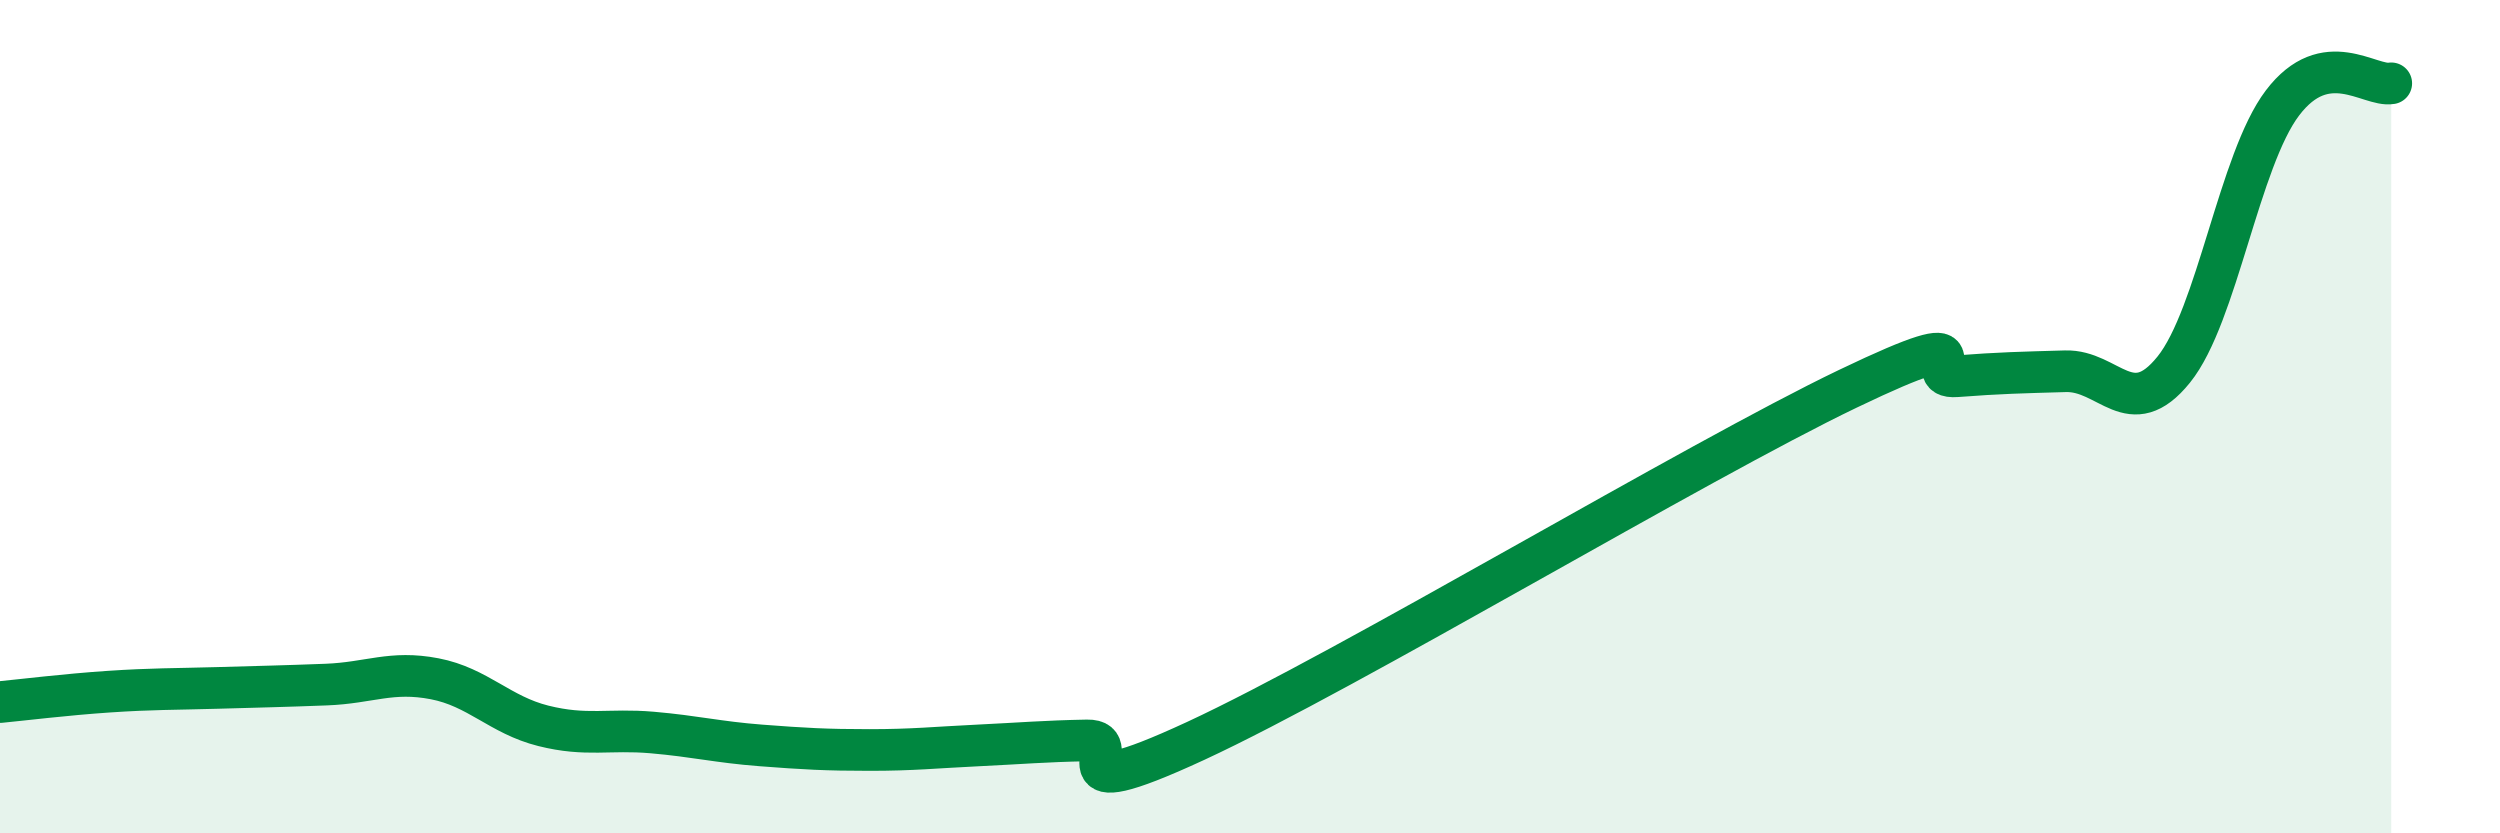 
    <svg width="60" height="20" viewBox="0 0 60 20" xmlns="http://www.w3.org/2000/svg">
      <path
        d="M 0,16.85 C 0.52,16.8 1.57,16.67 2.61,16.6 C 3.65,16.53 4.18,16.54 5.22,16.51 C 6.26,16.48 6.79,16.47 7.83,16.43 C 8.87,16.39 9.39,16.09 10.43,16.29 C 11.47,16.49 12,17.16 13.04,17.42 C 14.08,17.68 14.61,17.49 15.65,17.58 C 16.69,17.67 17.22,17.81 18.26,17.89 C 19.3,17.97 19.83,18 20.87,18 C 21.91,18 22.44,17.94 23.48,17.89 C 24.52,17.84 25.05,17.79 26.09,17.77 C 27.13,17.75 25.05,19.47 28.7,17.78 C 32.35,16.09 40.7,11.08 44.35,9.33 C 48,7.58 45.92,9.11 46.96,9.03 C 48,8.95 48.53,8.94 49.57,8.91 C 50.61,8.88 51.13,10.16 52.17,8.87 C 53.21,7.58 53.74,3.84 54.78,2.47 C 55.82,1.1 56.87,2.09 57.39,2L57.39 20L0 20Z"
        fill="#008740"
        opacity="0.1"
        stroke-linecap="round"
        stroke-linejoin="round"
      />
      <path
        d="M 0,16.85 C 0.52,16.8 1.57,16.67 2.61,16.6 C 3.65,16.53 4.18,16.54 5.22,16.51 C 6.26,16.48 6.79,16.47 7.83,16.43 C 8.87,16.39 9.39,16.09 10.43,16.29 C 11.47,16.49 12,17.16 13.04,17.42 C 14.08,17.68 14.61,17.49 15.65,17.58 C 16.69,17.67 17.22,17.81 18.26,17.89 C 19.3,17.97 19.83,18 20.87,18 C 21.91,18 22.44,17.94 23.48,17.89 C 24.52,17.84 25.05,17.79 26.09,17.77 C 27.13,17.75 25.05,19.47 28.7,17.78 C 32.35,16.09 40.7,11.08 44.35,9.33 C 48,7.58 45.92,9.11 46.96,9.03 C 48,8.95 48.53,8.94 49.57,8.91 C 50.61,8.88 51.13,10.16 52.17,8.87 C 53.21,7.58 53.74,3.84 54.78,2.47 C 55.82,1.1 56.87,2.09 57.39,2"
        stroke="#008740"
        stroke-width="1"
        fill="none"
        stroke-linecap="round"
        stroke-linejoin="round"
      />
    </svg>
  
